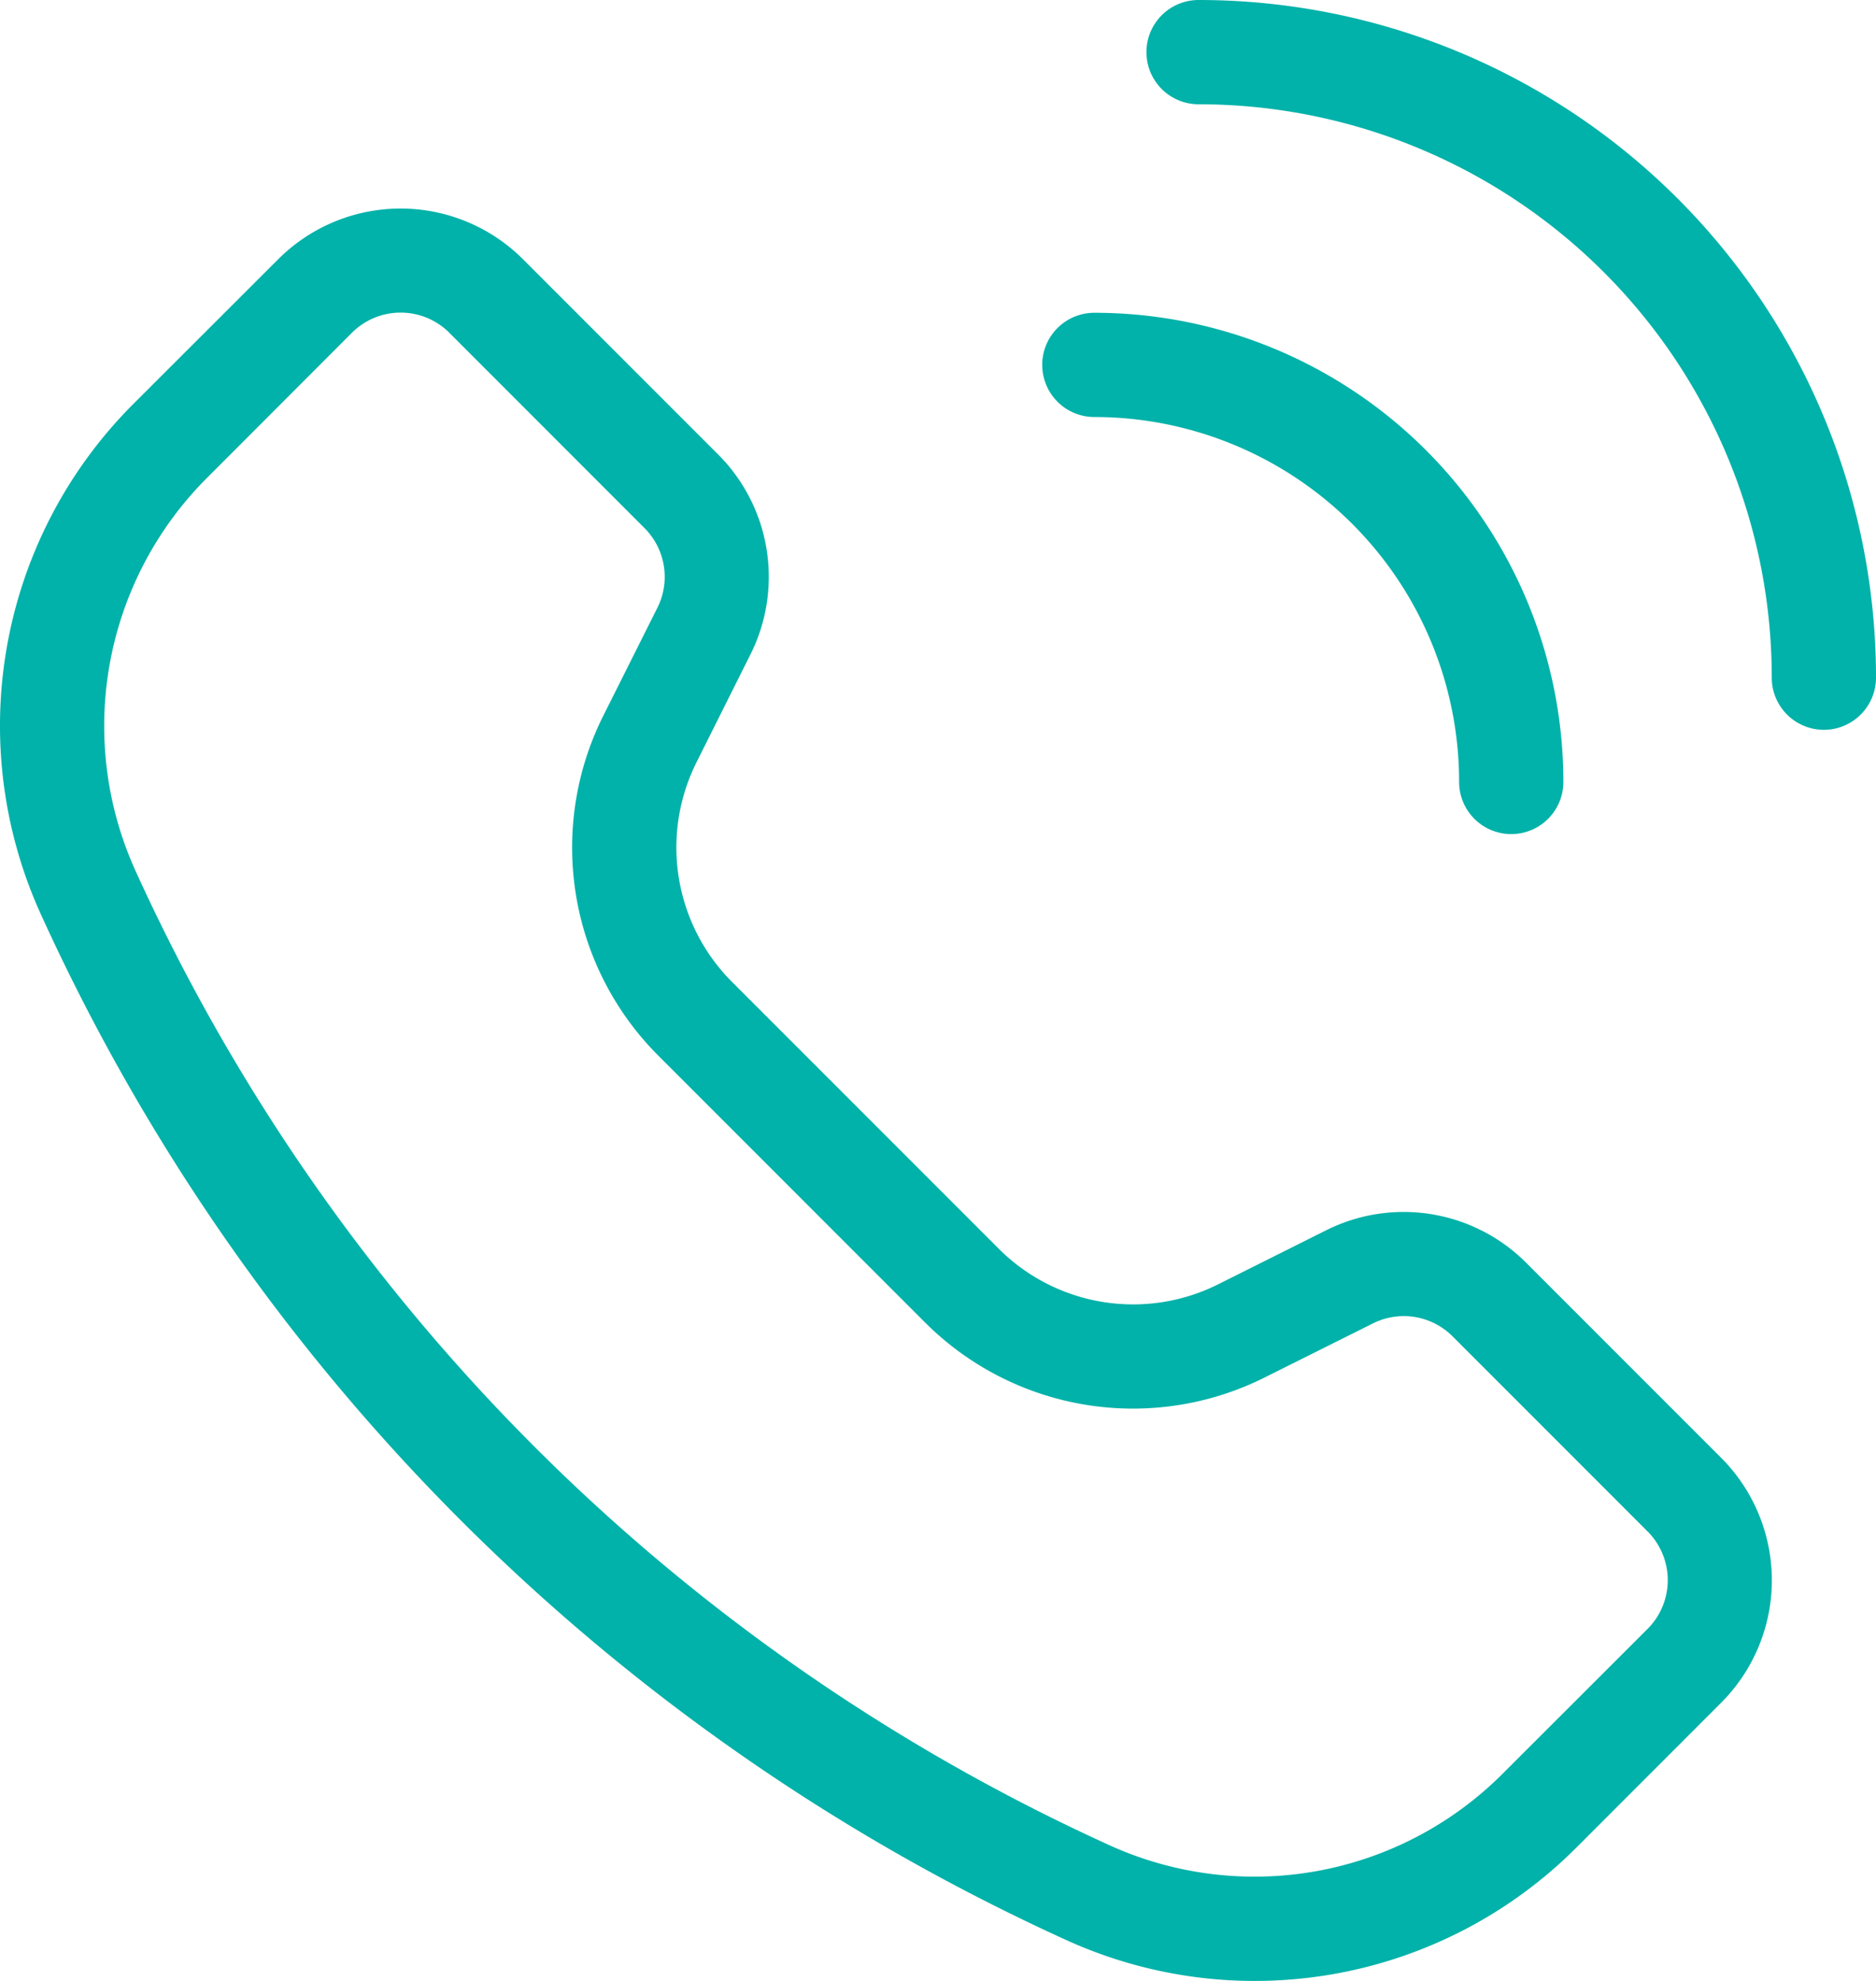 <svg xmlns="http://www.w3.org/2000/svg" width="47.368" height="50" viewBox="0 0 47.368 50">
  <path id="c90298e6fff523c3451cadedb4e598ef" d="M13.846,10.9a1.74,1.74,0,0,0-2.461,0L7.724,14.565a8.851,8.851,0,0,0-1.8,9.921A49.517,49.517,0,0,0,30.514,49.075a8.851,8.851,0,0,0,9.921-1.8L44.1,43.615a1.74,1.74,0,0,0,0-2.461l-4.925-4.925a1.74,1.74,0,0,0-2.008-.326L34.429,37.27a7.427,7.427,0,0,1-8.573-1.391l-6.735-6.735a7.427,7.427,0,0,1-1.391-8.573L19.1,17.838a1.74,1.74,0,0,0-.326-2.008ZM9.524,9.044a4.372,4.372,0,0,1,6.182,0l4.925,4.925a4.371,4.371,0,0,1,.819,5.046l-1.367,2.733a4.8,4.8,0,0,0,.9,5.536l6.735,6.735a4.8,4.8,0,0,0,5.536.9l2.733-1.367a4.372,4.372,0,0,1,5.046.819l4.925,4.925a4.372,4.372,0,0,1,0,6.182L42.3,49.137a11.483,11.483,0,0,1-12.871,2.334,52.149,52.149,0,0,1-25.9-25.9A11.482,11.482,0,0,1,5.863,12.7Zm19.291,2.667a1.316,1.316,0,0,1,1.316-1.316A11.842,11.842,0,0,1,41.974,22.237a1.316,1.316,0,0,1-2.632,0,9.211,9.211,0,0,0-9.211-9.211A1.316,1.316,0,0,1,28.816,11.711Zm2.632-7.895A1.316,1.316,0,0,1,32.763,2.5,17.105,17.105,0,0,1,49.868,19.605a1.316,1.316,0,1,1-2.632,0A14.474,14.474,0,0,0,32.763,5.132,1.316,1.316,0,0,1,31.447,3.816Z" transform="translate(-2.5 -2.5)" fill="#00b2a9" fill-rule="evenodd"/>
</svg>
